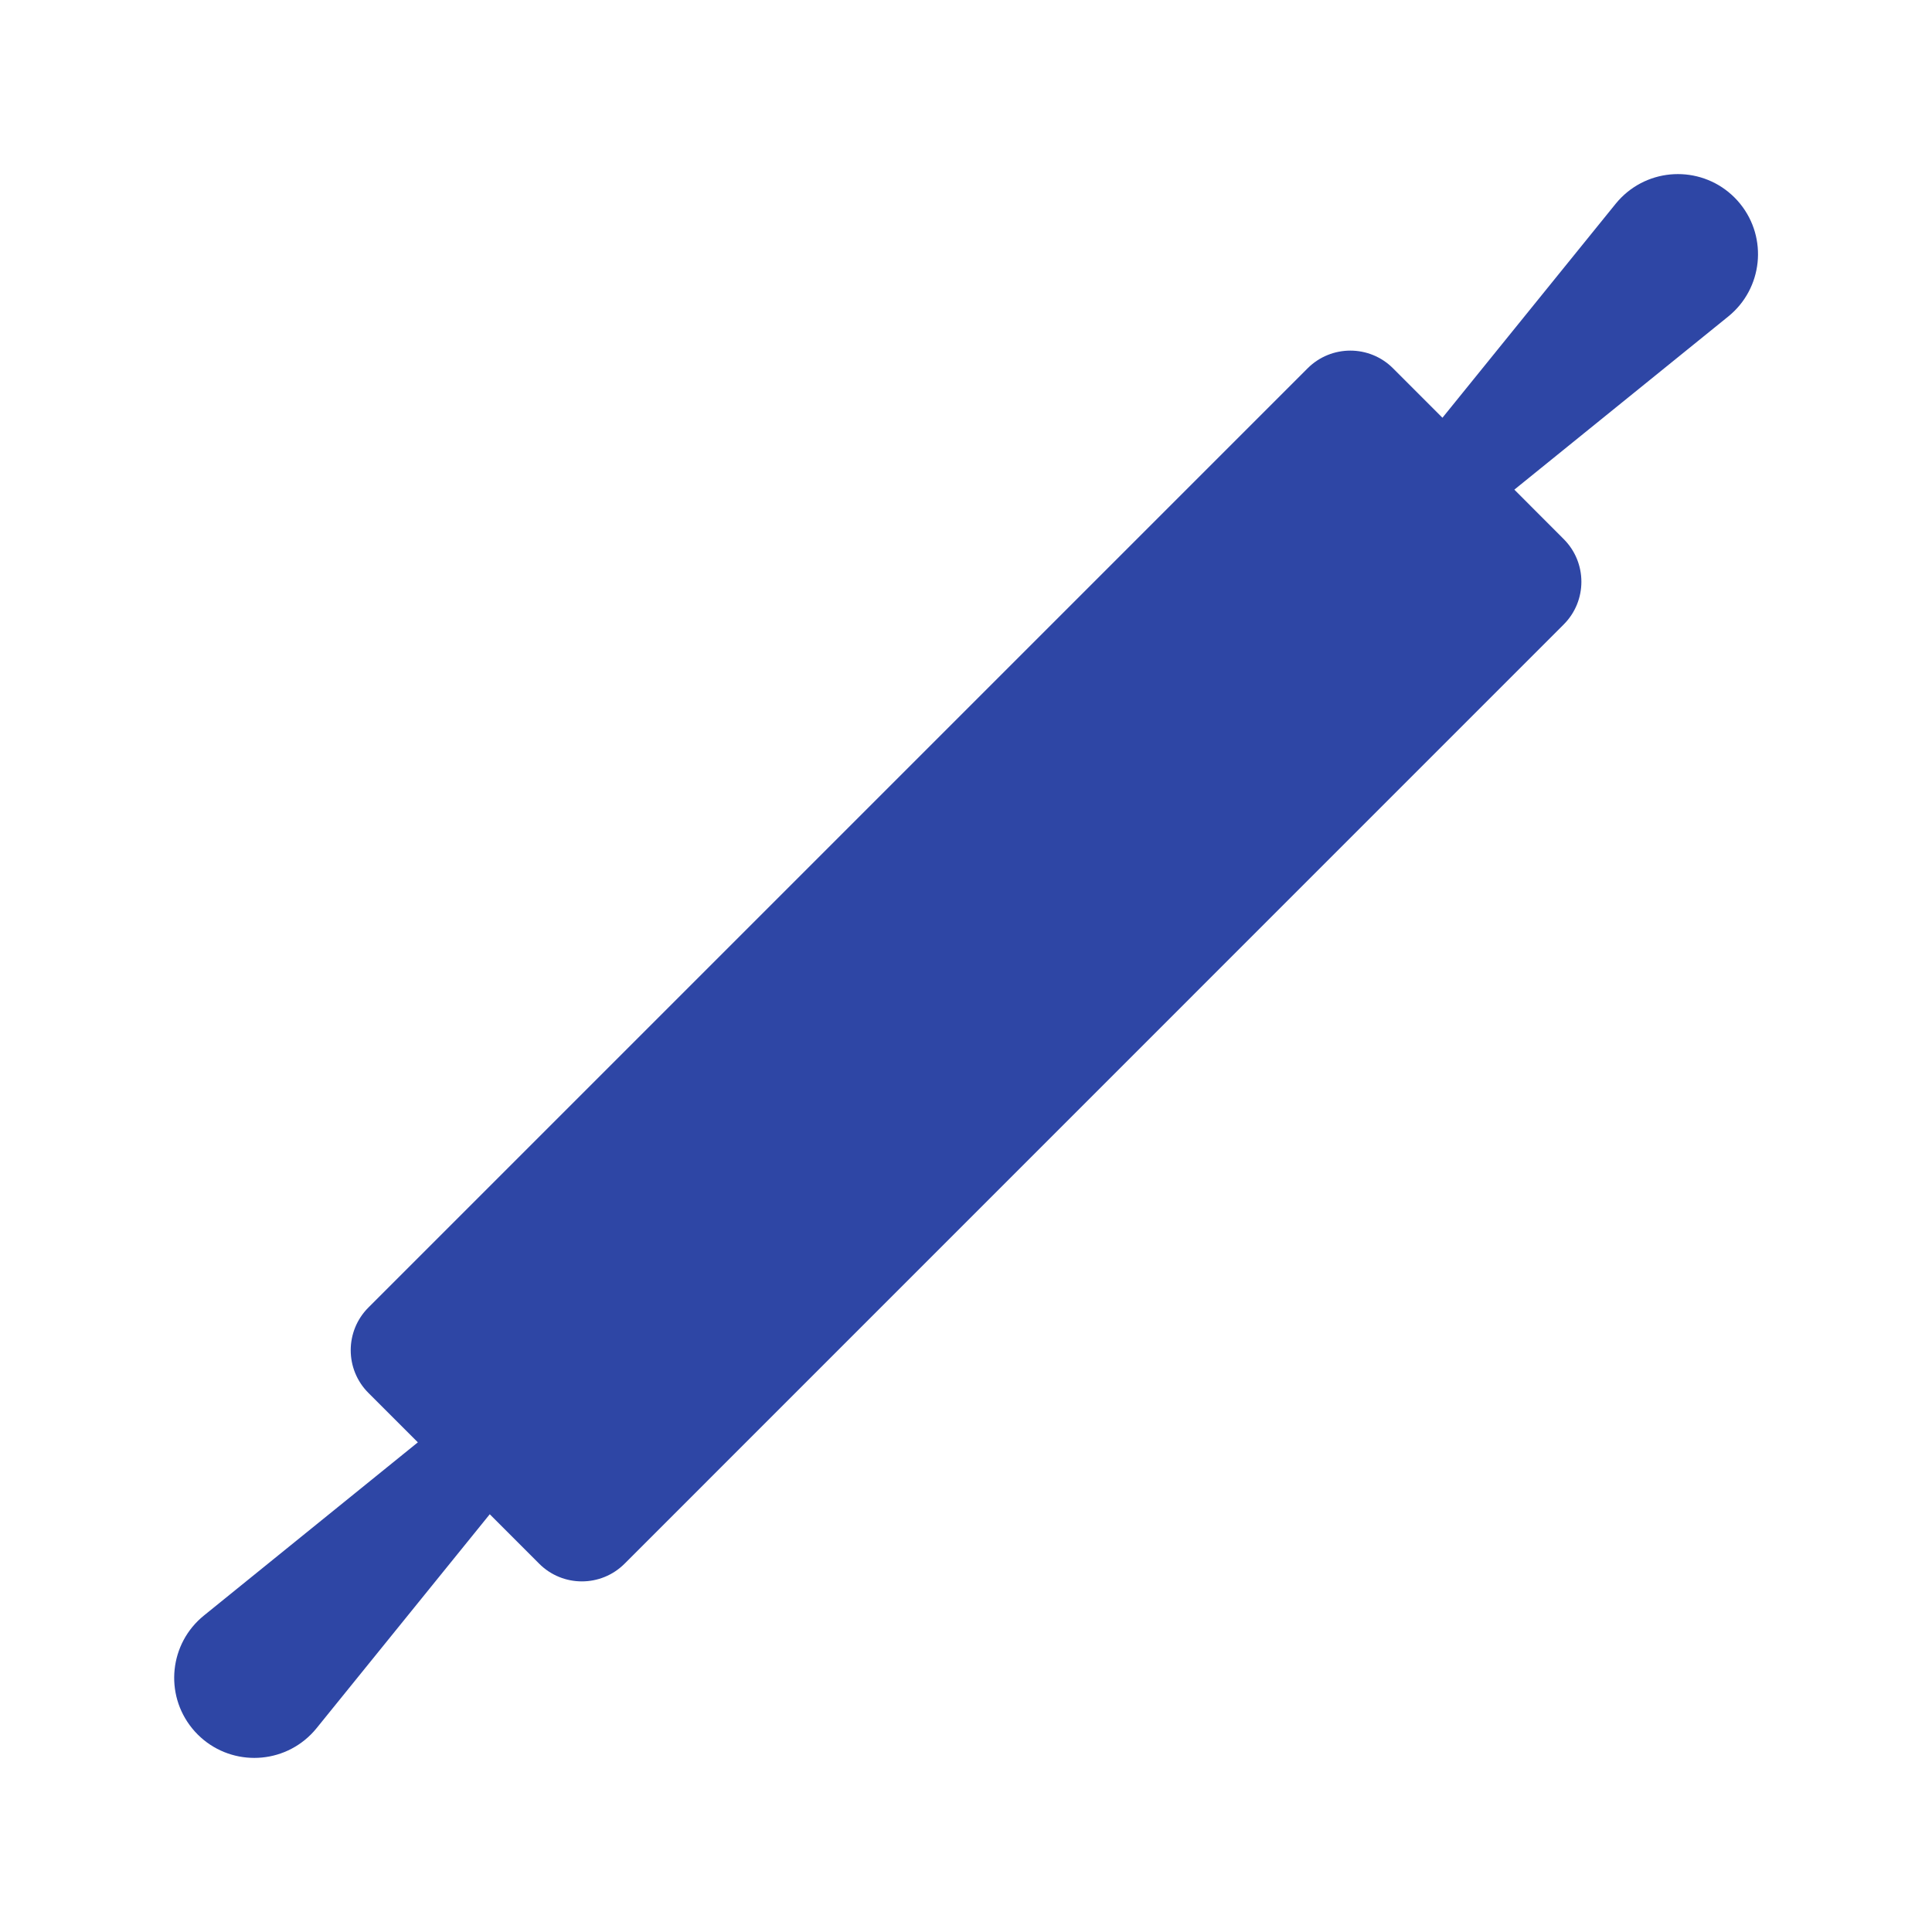<svg width="96" height="96" xmlns="http://www.w3.org/2000/svg" xmlns:xlink="http://www.w3.org/1999/xlink" xml:space="preserve" overflow="hidden"><g transform="translate(-592 -312)"><path d="M678.189 321.816C676.634 320.262 674.113 320.262 672.559 321.817 672.461 321.915 672.368 322.018 672.281 322.126L663.674 332.758 661.218 330.3C660.047 329.129 658.148 329.129 656.976 330.3L610.306 376.97C609.134 378.142 609.134 380.041 610.306 381.213 610.306 381.213 610.306 381.213 610.306 381.213L612.763 383.669 602.131 392.276C600.422 393.66 600.159 396.167 601.543 397.875 601.63 397.983 601.723 398.086 601.821 398.184L601.821 398.184C603.376 399.738 605.897 399.738 607.451 398.183 607.549 398.085 607.642 397.982 607.729 397.874L616.336 387.242 618.792 389.7C619.964 390.871 621.862 390.871 623.034 389.7L669.7 343.029C670.871 341.858 670.871 339.958 669.7 338.787L667.247 336.33 677.879 327.724C679.588 326.34 679.851 323.833 678.467 322.125 678.38 322.017 678.287 321.914 678.189 321.816Z" fill="#2E46A5"/></g></svg>
